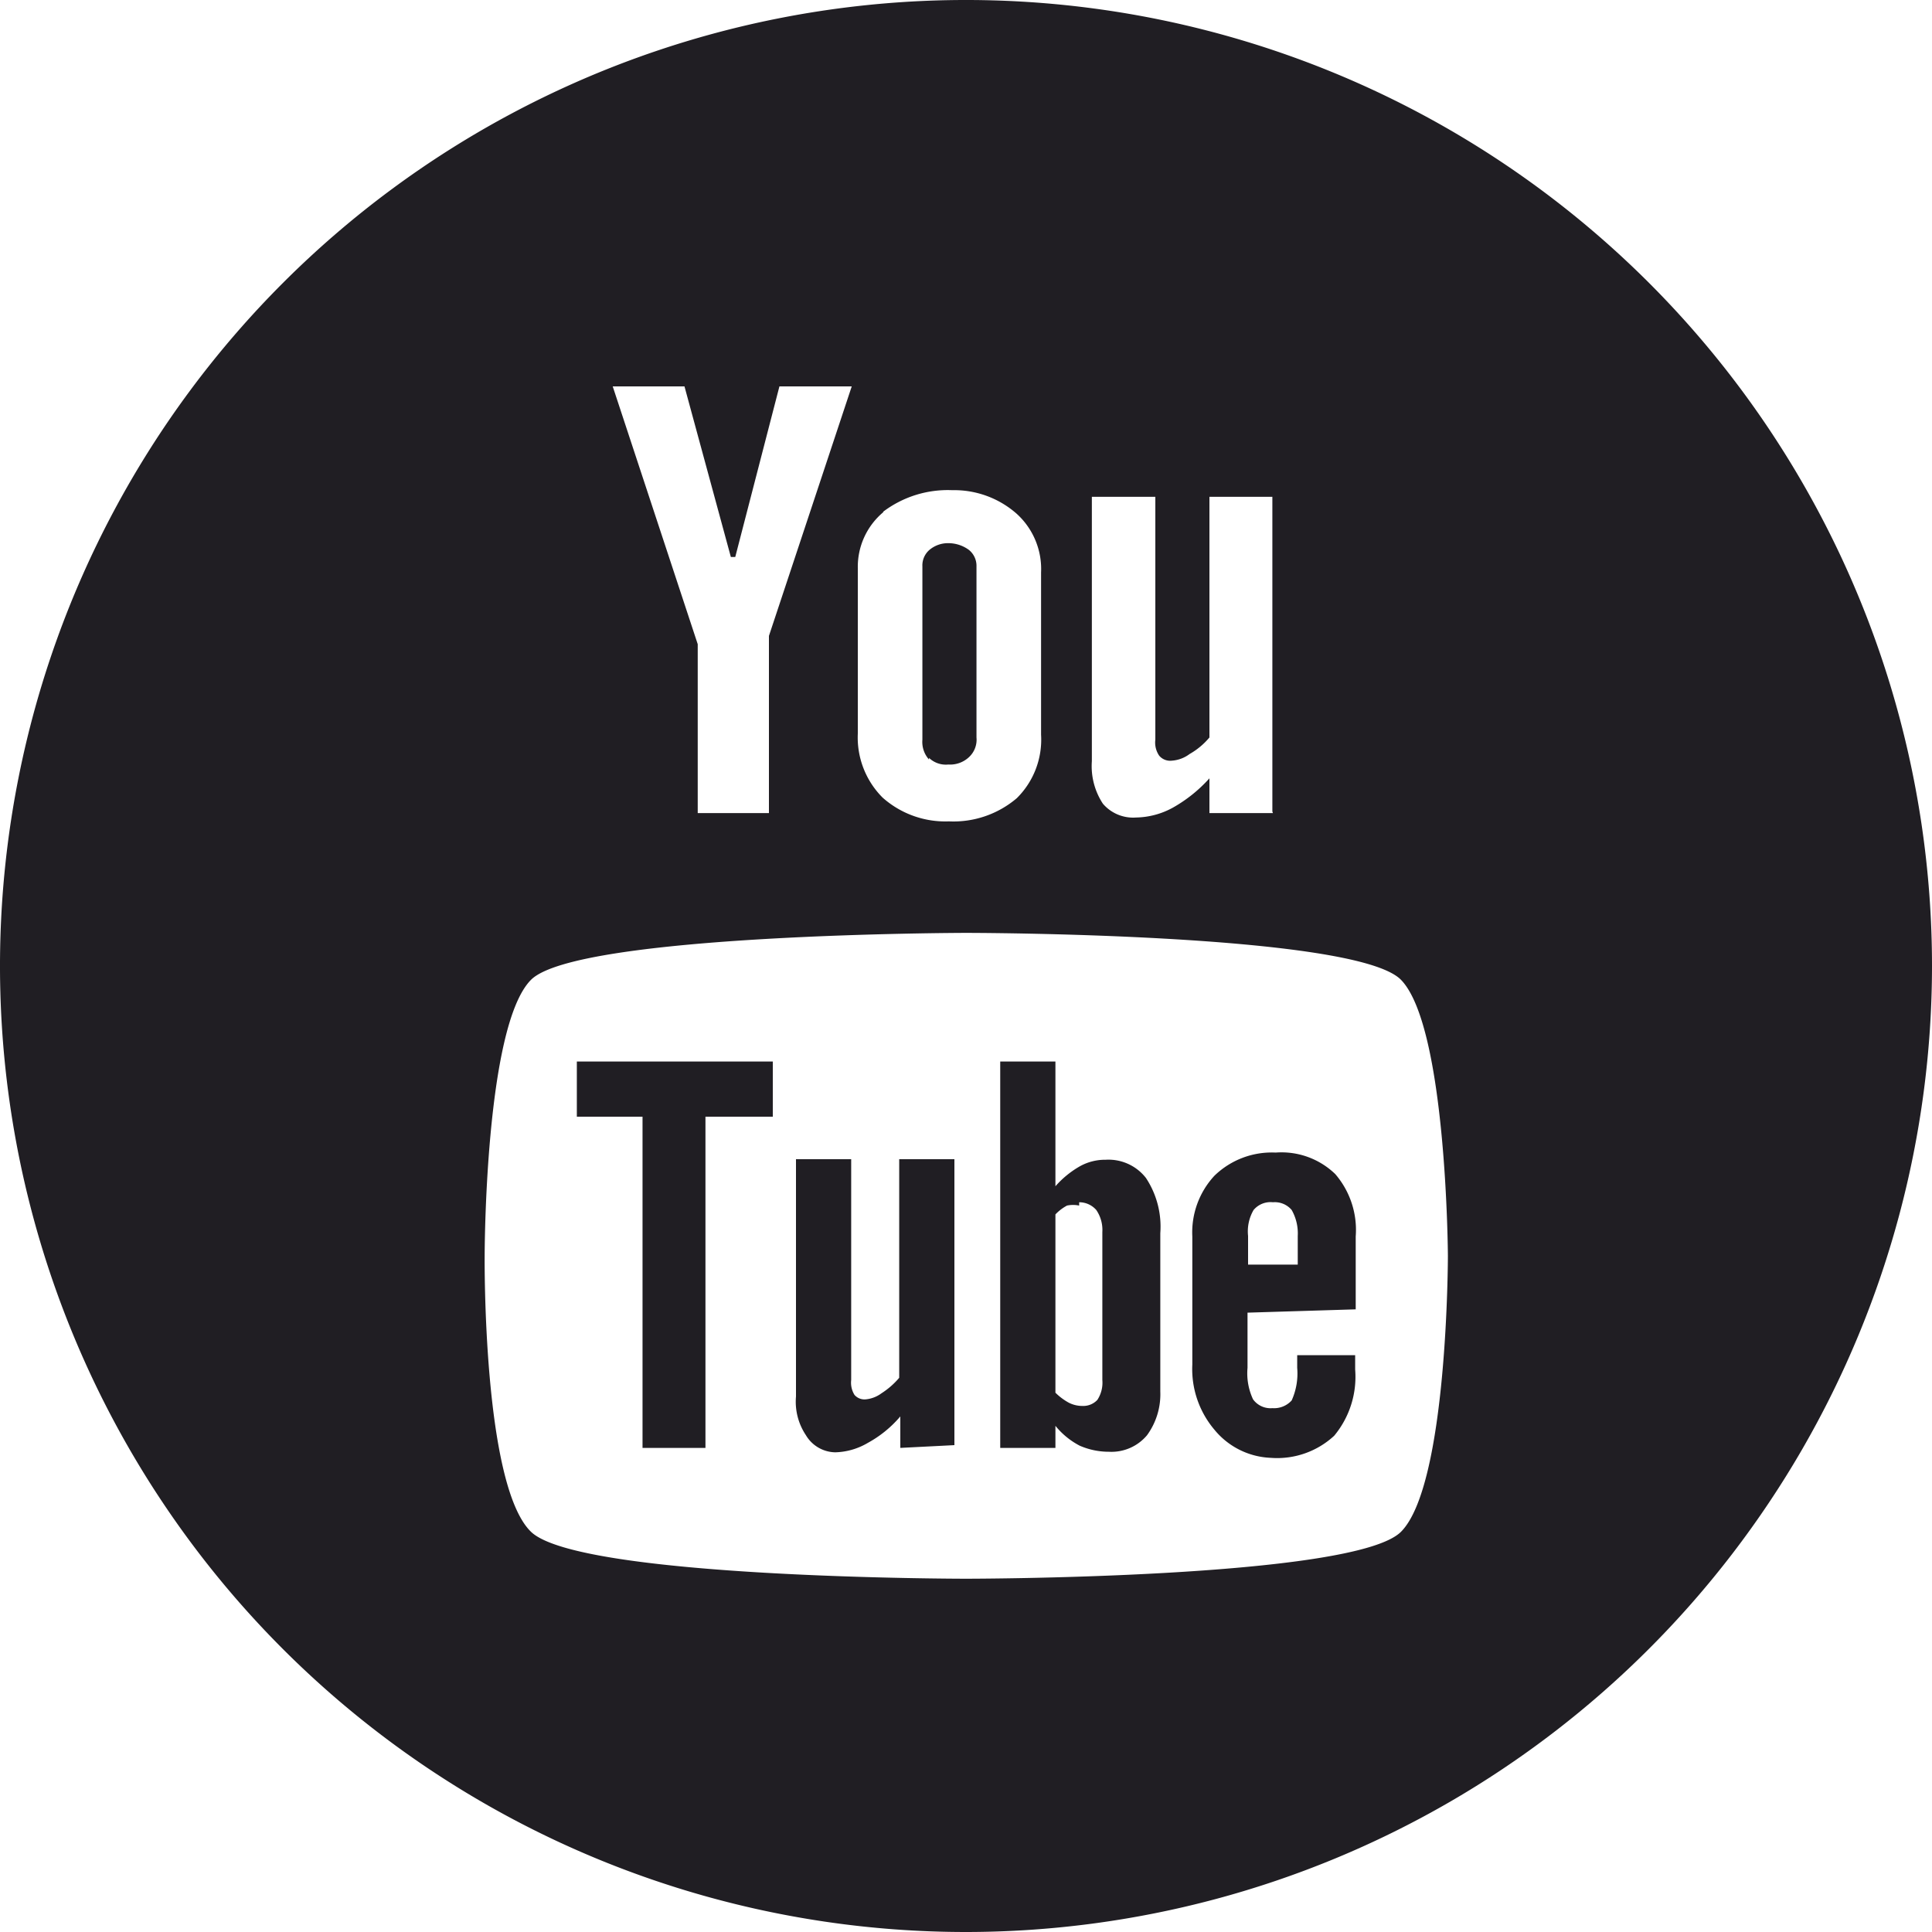 <svg id="Layer_1" data-name="Layer 1" xmlns="http://www.w3.org/2000/svg" viewBox="0 0 35 35"><title>youtube</title><path d="M23.06,21.78a.4.4,0,0,0-.35.14.77.77,0,0,0-.1.47v.52h.9v-.52a.86.86,0,0,0-.11-.47A.4.4,0,0,0,23.06,21.78Zm-3.51,0a.41.41,0,0,1,.31.14.64.64,0,0,1,.11.4V25a.57.57,0,0,1-.09.36.35.35,0,0,1-.27.11.54.54,0,0,1-.25-.06,1.08,1.08,0,0,1-.24-.18V22a.83.83,0,0,1,.21-.16.54.54,0,0,1,.22,0Zm3.05,2v1a1.11,1.11,0,0,0,.1.57.39.39,0,0,0,.35.16.43.43,0,0,0,.35-.14,1.19,1.19,0,0,0,.1-.59v-.23h1.05v.26a1.67,1.67,0,0,1-.38,1.2,1.52,1.52,0,0,1-1.15.4A1.39,1.39,0,0,1,22,25.9a1.7,1.7,0,0,1-.4-1.18V22.4A1.51,1.51,0,0,1,22,21.3a1.49,1.49,0,0,1,1.11-.42,1.4,1.4,0,0,1,1.08.39,1.55,1.55,0,0,1,.37,1.13v1.32ZM20.78,26a.84.84,0,0,1-.69.3,1.32,1.32,0,0,1-.53-.11,1.39,1.39,0,0,1-.44-.36v.4h-1v-7h1v2.26a1.73,1.73,0,0,1,.44-.36.94.94,0,0,1,.47-.12.86.86,0,0,1,.73.33,1.6,1.6,0,0,1,.26,1v2.87A1.26,1.26,0,0,1,20.78,26Zm-4.47.23v-.57a2.08,2.08,0,0,1-.59.48,1.22,1.22,0,0,1-.59.17A.63.63,0,0,1,14.6,26a1.09,1.09,0,0,1-.18-.7V21h1v4a.42.42,0,0,0,.06.27.24.24,0,0,0,.21.08.57.57,0,0,0,.28-.11,1.43,1.43,0,0,0,.32-.28V21h1v5.18Zm-3.53-6v6H11.64v-6H10.45v-1H14v1ZM17.5,16.9s7.05,0,7.88.85.85,5,.85,5,0,4.15-.85,5-7.88.85-7.88.85-7,0-7.88-.85-.84-5-.84-5,0-4.16.84-5S17.5,16.9,17.5,16.9Zm5.56-2.17H21.91V14.1a2.61,2.61,0,0,1-.66.53,1.43,1.43,0,0,1-.67.18.72.72,0,0,1-.6-.25,1.24,1.24,0,0,1-.2-.77V9h1.15V13.4a.42.42,0,0,0,.07.29.26.26,0,0,0,.23.09.6.6,0,0,0,.32-.12,1.31,1.31,0,0,0,.36-.3V9h1.14v5.7Zm-6.23-1a.44.44,0,0,0,.35.12.5.5,0,0,0,.37-.13.43.43,0,0,0,.14-.36v-3.1a.37.37,0,0,0-.14-.3.63.63,0,0,0-.37-.12.52.52,0,0,0-.34.12.37.37,0,0,0-.13.3V13.4a.48.48,0,0,0,.12.36ZM16,9.27a1.94,1.94,0,0,1,1.25-.39,1.71,1.71,0,0,1,1.16.42,1.35,1.35,0,0,1,.45,1.07v2.94a1.49,1.49,0,0,1-.44,1.15,1.77,1.77,0,0,1-1.23.42,1.71,1.71,0,0,1-1.2-.43,1.54,1.54,0,0,1-.45-1.16v-3A1.29,1.29,0,0,1,16,9.28ZM12.4,7H11.1l1.54,4.67v3.06h1.29V11.52L15.43,7H14.12l-.8,3.09h-.08Zm5.1,28A17.5,17.5,0,1,1,35,17.5,17.51,17.51,0,0,1,17.5,35Z" style="fill:#201e23;fill-rule:evenodd"/></svg>